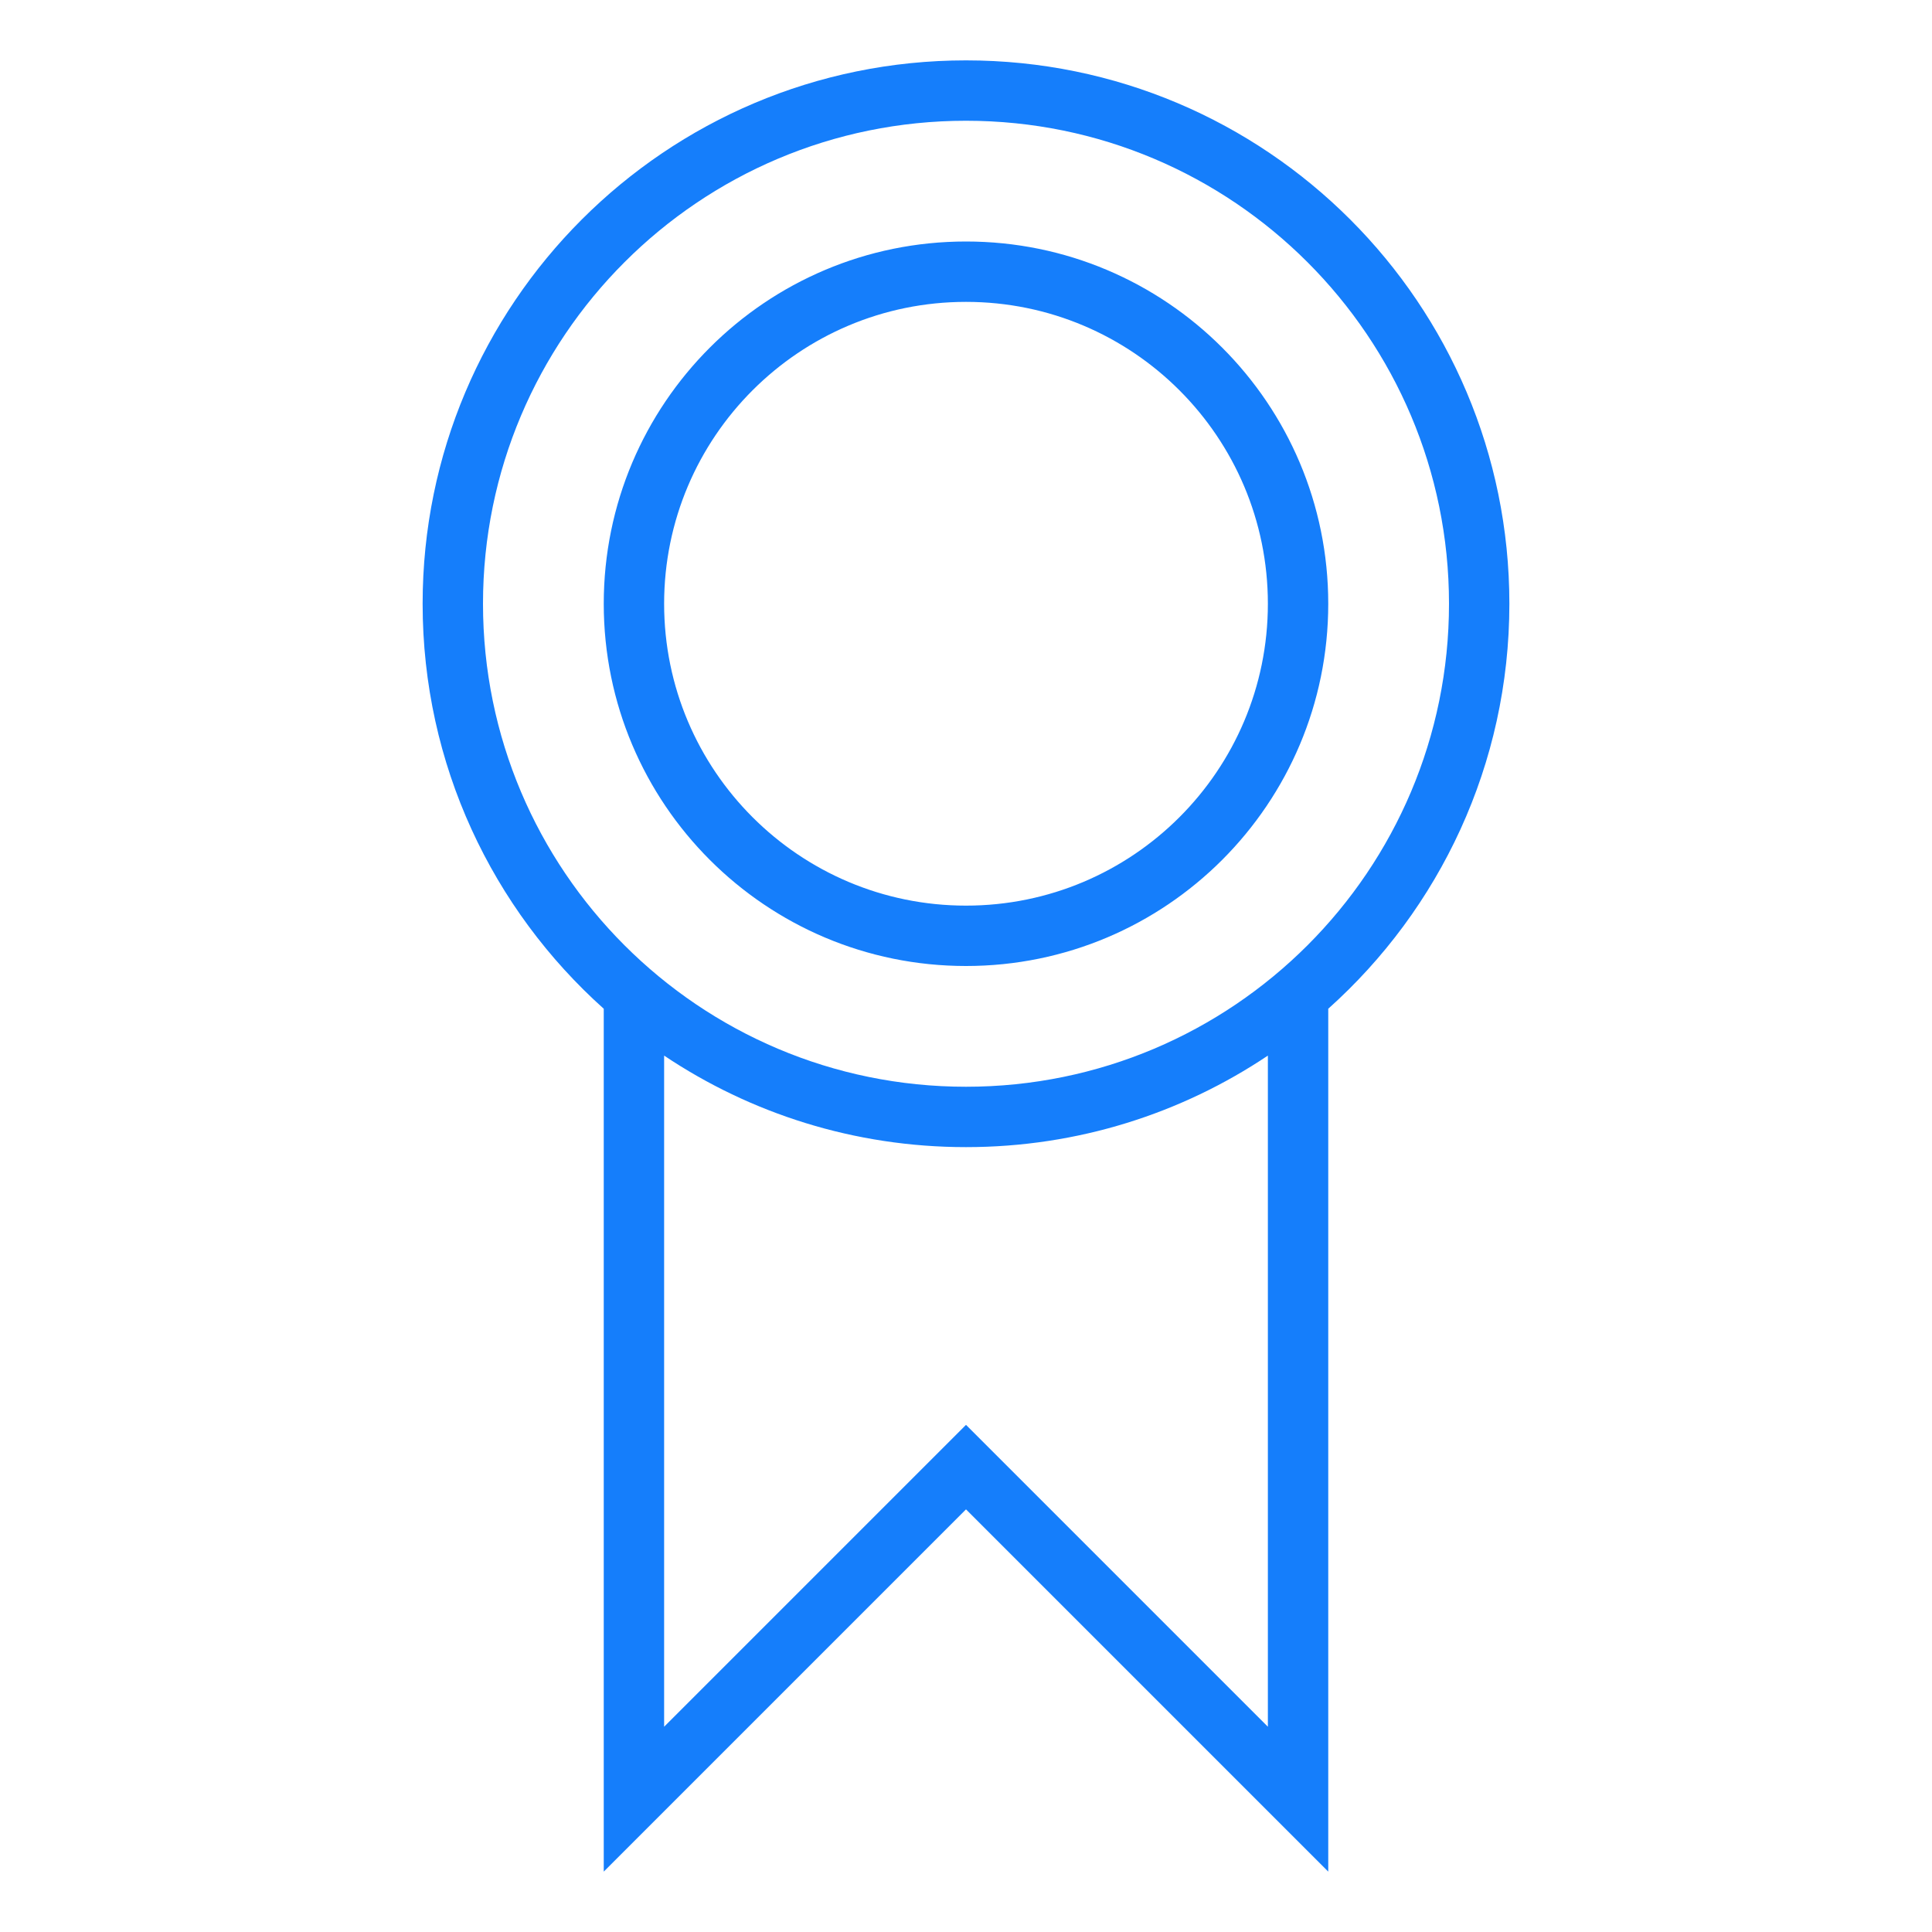 <?xml version="1.0" ?><svg height="32px" version="1.1" viewBox="0 0 32 32" width="32px" xmlns="http://www.w3.org/2000/svg" xmlns:sketch="http://www.bohemiancoding.com/sketch/ns" xmlns:xlink="http://www.w3.org/1999/xlink"><title/><desc/><defs/><g fill="none" fill-rule="evenodd" id="Page-1" stroke="none" stroke-width="1"><g fill="#157EFB" id="icon-31-award"><path d="M10,16.708 L10,31 L16,25 L22,31 L22,16.708 C23.841,15.06 25,12.665 25,10 C25,5.029 20.971,1 16,1 C11.029,1 7,5.029 7,10 C7,12.665 8.159,15.06 10,16.708 L10,16.708 L10,16.708 Z M11,17.484 L11,28.6 L16,23.6 L21,28.6 L21,17.484 C19.57,18.442 17.85,19 16,19 C14.15,19 12.43,18.442 11,17.484 L11,17.484 L11,17.484 Z M16,18 C20.418,18 24,14.418 24,10 C24,5.582 20.418,2 16,2 C11.582,2 8,5.582 8,10 C8,14.418 11.582,18 16,18 L16,18 Z M16,16 C19.314,16 22,13.314 22,10 C22,6.686 19.314,4 16,4 C12.686,4 10,6.686 10,10 C10,13.314 12.686,16 16,16 L16,16 Z M16,15 C18.761,15 21,12.761 21,10 C21,7.239 18.761,5 16,5 C13.239,5 11,7.239 11,10 C11,12.761 13.239,15 16,15 L16,15 Z" id="award"/></g></g></svg>
